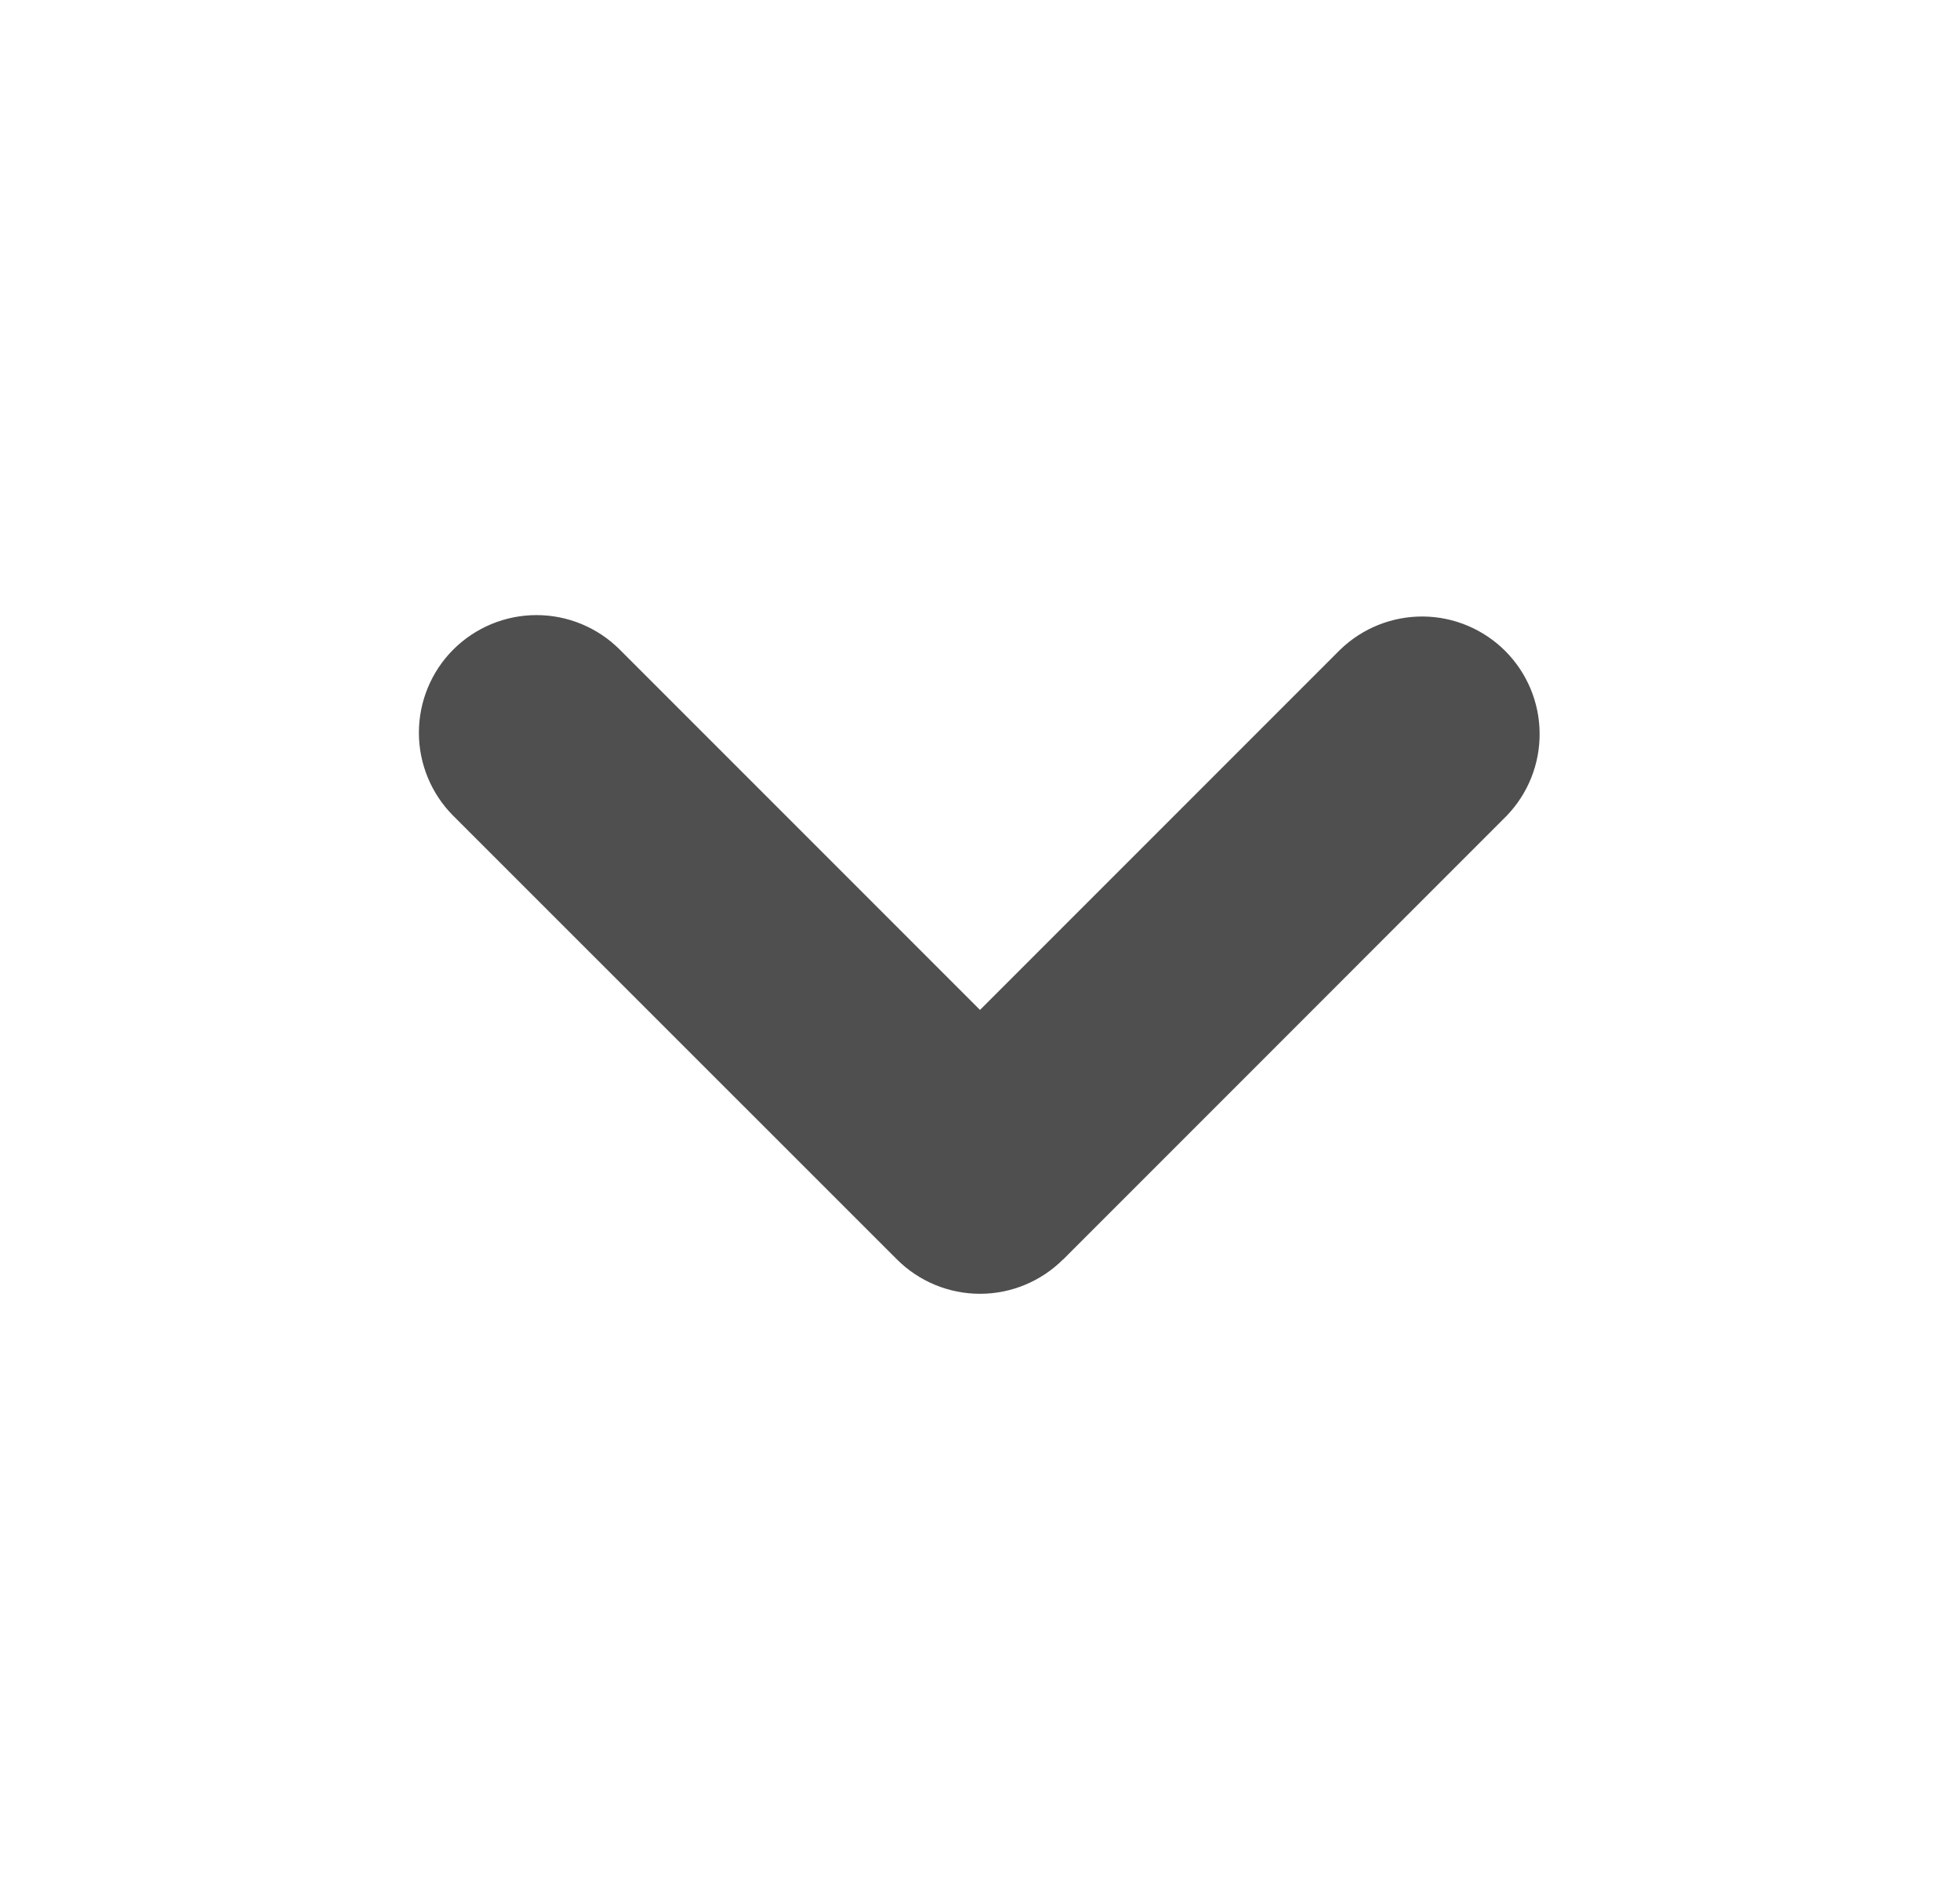 <svg width="25" height="24" viewBox="0 0 25 24" fill="none" xmlns="http://www.w3.org/2000/svg">
<g clip-path="url(#clip0_177_1586)">
<path fill-rule="evenodd" clip-rule="evenodd" d="M13.56 16.06C13.279 16.341 12.897 16.499 12.5 16.499C12.102 16.499 11.721 16.341 11.44 16.06L5.782 10.404C5.501 10.123 5.343 9.741 5.343 9.344C5.343 8.946 5.501 8.564 5.782 8.283C6.064 8.002 6.445 7.844 6.843 7.844C7.241 7.844 7.623 8.002 7.904 8.283L12.5 12.879L17.096 8.283C17.379 8.01 17.758 7.859 18.151 7.862C18.544 7.865 18.92 8.023 19.199 8.301C19.477 8.579 19.635 8.955 19.638 9.348C19.642 9.741 19.491 10.12 19.218 10.403L13.561 16.061L13.56 16.06Z" fill="#4F4F4F"/>
</g>
<defs>
<clipPath id="clip0_177_1586">
<rect width="24" height="24" fill="white" transform="translate(0.5)"/>
</clipPath>
</defs>
</svg>
